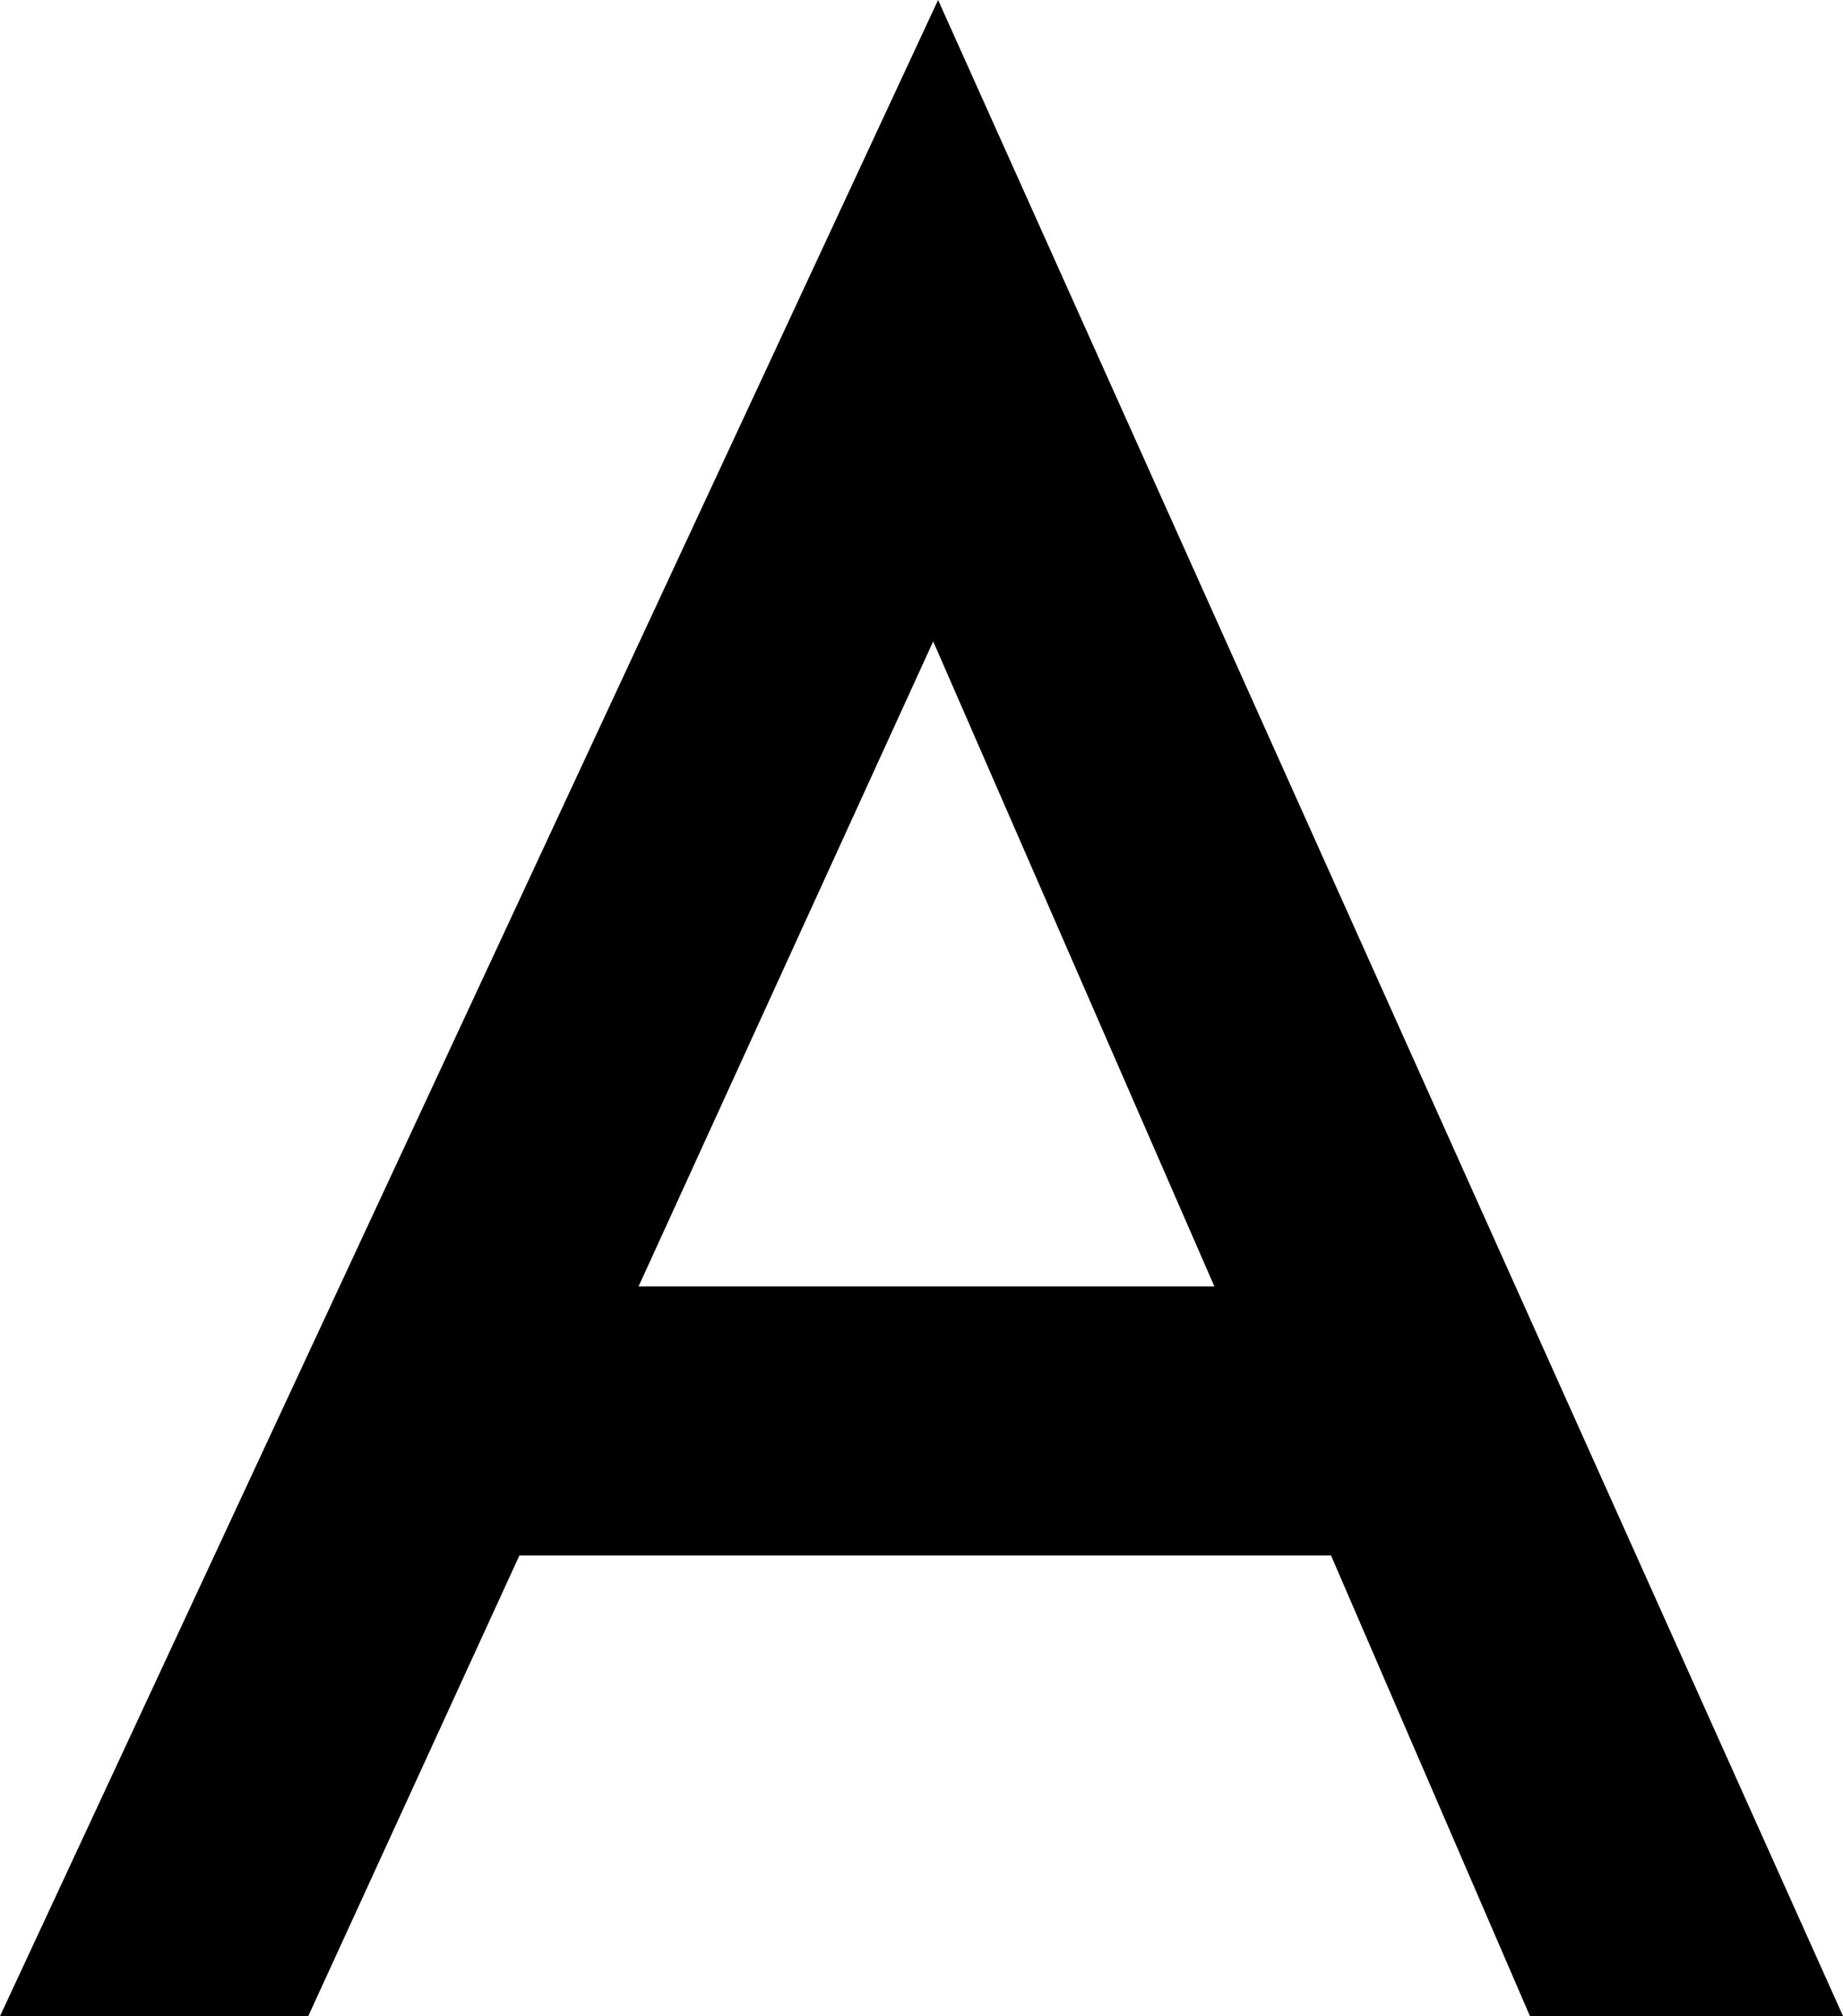 <svg xmlns="http://www.w3.org/2000/svg" width="29.316" height="32.051" viewBox="0 0 29.316 32.051"><path d="M21.328-7.324H8.418L5.059,0H.156L15.078-32.051,29.473,0h-4.98ZM19.473-11.6,15-21.855,10.313-11.6Z" transform="translate(-0.156 32.051)"/></svg>